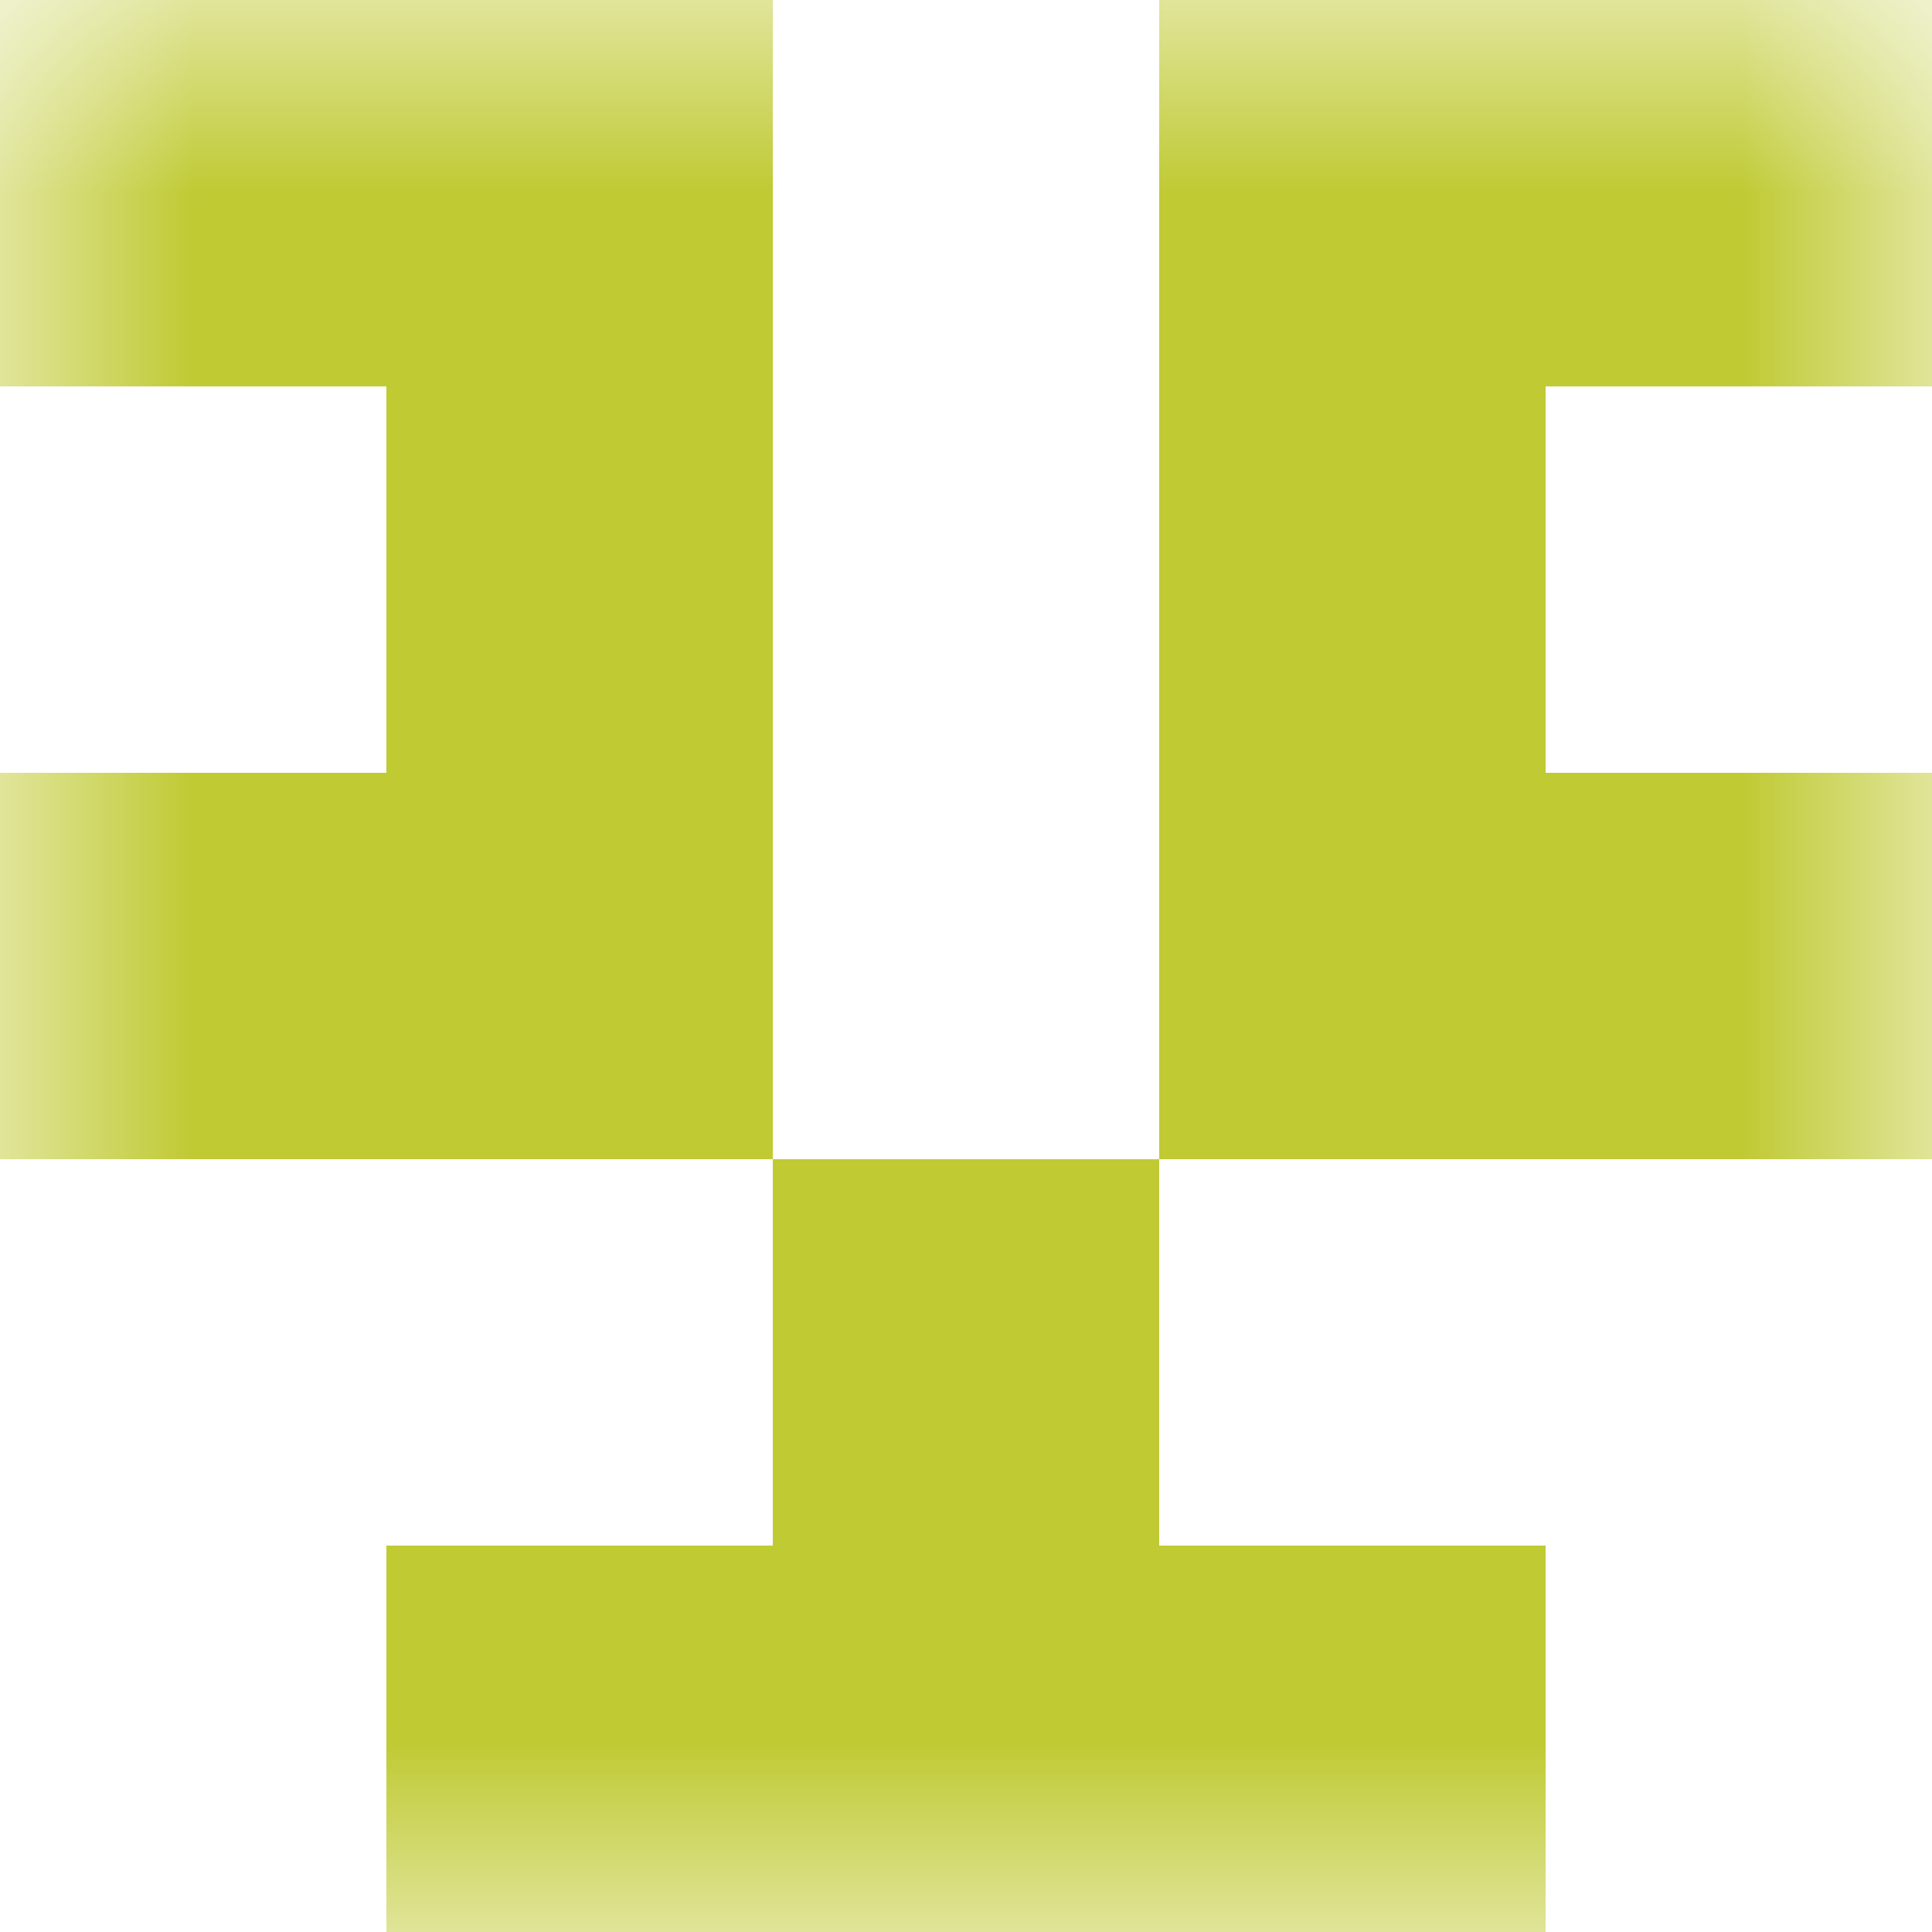 <svg xmlns="http://www.w3.org/2000/svg" viewBox="0 0 5 5" fill="none" shape-rendering="crispEdges"><mask id="viewboxMask"><rect width="5" height="5" rx="0" ry="0" x="0" y="0" fill="#fff" /></mask><g mask="url(#viewboxMask)"><path d="M2 0H0v1h2V0ZM5 0H3v1h2V0Z" fill="#c0ca33"/><path d="M2 1H1v1h1V1ZM4 1H3v1h1V1Z" fill="#c0ca33"/><path d="M2 2H0v1h2V2ZM5 2H3v1h2V2Z" fill="#c0ca33"/><path fill="#c0ca33" d="M2 3h1v1H2z"/><path fill="#c0ca33" d="M1 4h3v1H1z"/></g></svg>